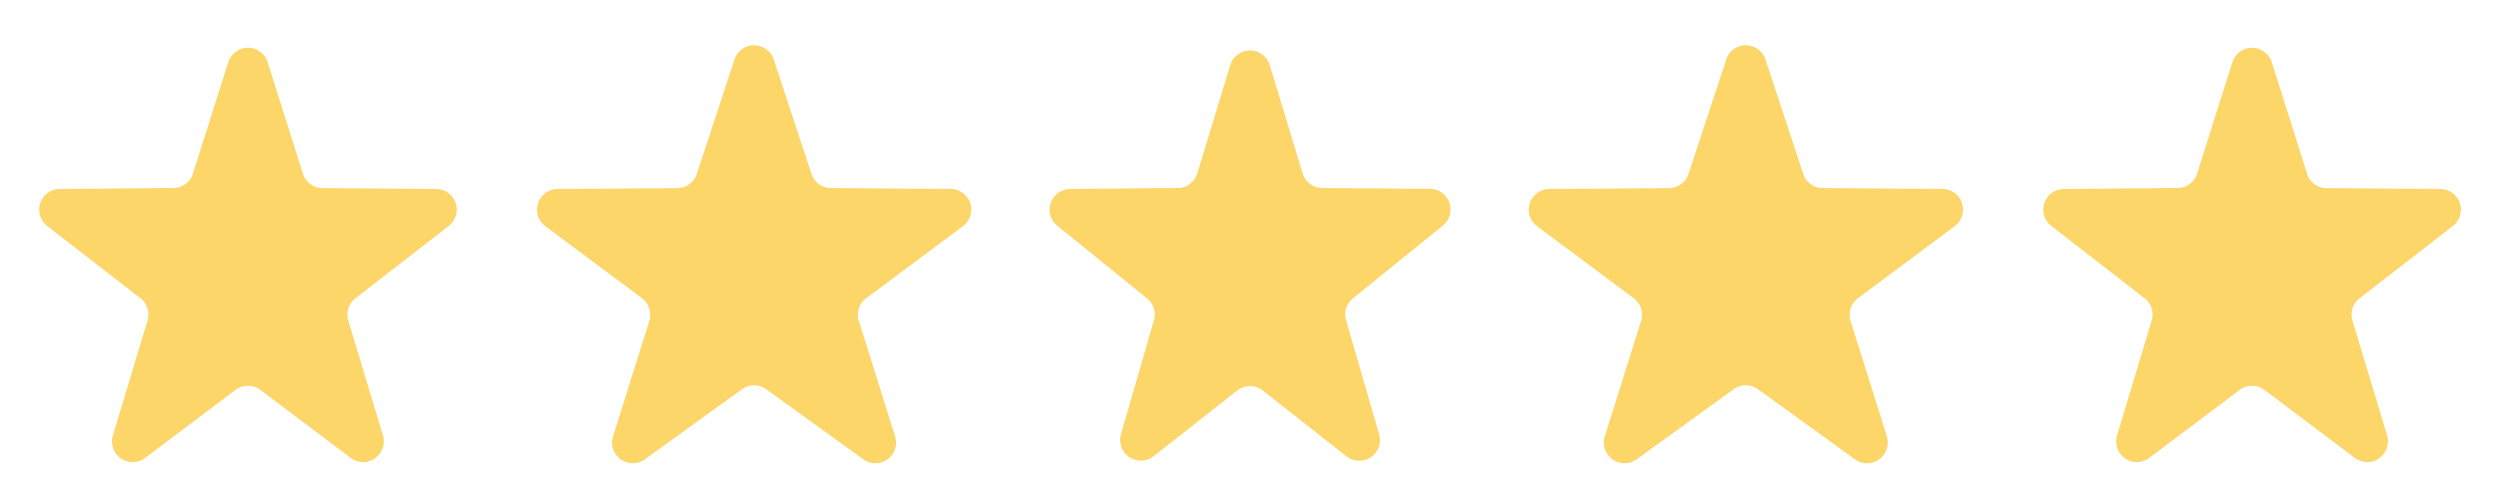 <svg xmlns="http://www.w3.org/2000/svg" width="121" height="24" viewBox="0 0 121 24">
  <g id="stars" transform="translate(-305.101 -965.678)">
    <path id="Polygon_1" data-name="Polygon 1" d="M10.543,3.155a1,1,0,0,1,1.914,0l1.59,5.24A1,1,0,0,0,15,9.1l5.214.041a1,1,0,0,1,.621,1.777l-4.349,3.519A1,1,0,0,0,16.15,15.5l1.6,5.524a1,1,0,0,1-1.578,1.064L12.118,18.9a1,1,0,0,0-1.235,0l-4.05,3.181A1,1,0,0,1,5.254,21.02L6.85,15.5a1,1,0,0,0-.332-1.055L2.17,10.923a1,1,0,0,1,.621-1.777L8,9.1a1,1,0,0,0,.949-.71Z" transform="translate(354.101 965.678)" fill="#fcd669"/>
    <path id="Polygon_2" data-name="Polygon 2" d="M11.55,2.88a1,1,0,0,1,1.9,0l1.826,5.537a1,1,0,0,0,.943.687l5.8.042a1,1,0,0,1,.59,1.8l-4.684,3.487a1,1,0,0,0-.357,1.1l1.755,5.588a1,1,0,0,1-1.54,1.11l-4.7-3.393a1,1,0,0,0-1.171,0l-4.7,3.393a1,1,0,0,1-1.54-1.11l1.755-5.588a1,1,0,0,0-.357-1.1L2.392,10.948a1,1,0,0,1,.59-1.8l5.8-.042a1,1,0,0,0,.943-.687Z" transform="translate(377.101 965.678)" fill="#fcd669"/>
    <path id="Polygon_3" data-name="Polygon 3" d="M11.55,2.88a1,1,0,0,1,1.9,0l1.826,5.537a1,1,0,0,0,.943.687l5.8.042a1,1,0,0,1,.59,1.8l-4.684,3.487a1,1,0,0,0-.357,1.1l1.755,5.588a1,1,0,0,1-1.54,1.11l-4.7-3.393a1,1,0,0,0-1.171,0l-4.7,3.393a1,1,0,0,1-1.54-1.11l1.755-5.588a1,1,0,0,0-.357-1.1L2.392,10.948a1,1,0,0,1,.59-1.8l5.8-.042a1,1,0,0,0,.943-.687Z" transform="translate(329.101 965.678)" fill="#fcd669"/>
    <path id="Polygon_4" data-name="Polygon 4" d="M11.047,3.012a1,1,0,0,1,1.907,0l1.707,5.394a1,1,0,0,0,.946.7l5.507.041a1,1,0,0,1,.605,1.79l-4.516,3.5a1,1,0,0,0-.345,1.079l1.676,5.559a1,1,0,0,1-1.559,1.088L12.6,18.871a1,1,0,0,0-1.2,0L7.024,22.163a1,1,0,0,1-1.559-1.088l1.676-5.559A1,1,0,0,0,6.8,14.438l-4.516-3.5a1,1,0,0,1,.605-1.79L8.393,9.1a1,1,0,0,0,.946-.7Z" transform="translate(402.101 965.678)" fill="#fcd669"/>
    <path id="Polygon_5" data-name="Polygon 5" d="M11.047,3.012a1,1,0,0,1,1.907,0l1.707,5.394a1,1,0,0,0,.946.7l5.507.041a1,1,0,0,1,.605,1.79l-4.516,3.5a1,1,0,0,0-.345,1.079l1.676,5.559a1,1,0,0,1-1.559,1.088L12.6,18.871a1,1,0,0,0-1.2,0L7.024,22.163a1,1,0,0,1-1.559-1.088l1.676-5.559A1,1,0,0,0,6.8,14.438l-4.516-3.5a1,1,0,0,1,.605-1.79L8.393,9.1a1,1,0,0,0,.946-.7Z" transform="translate(305.101 965.678)" fill="#fcd669"/>
  </g>
</svg>
